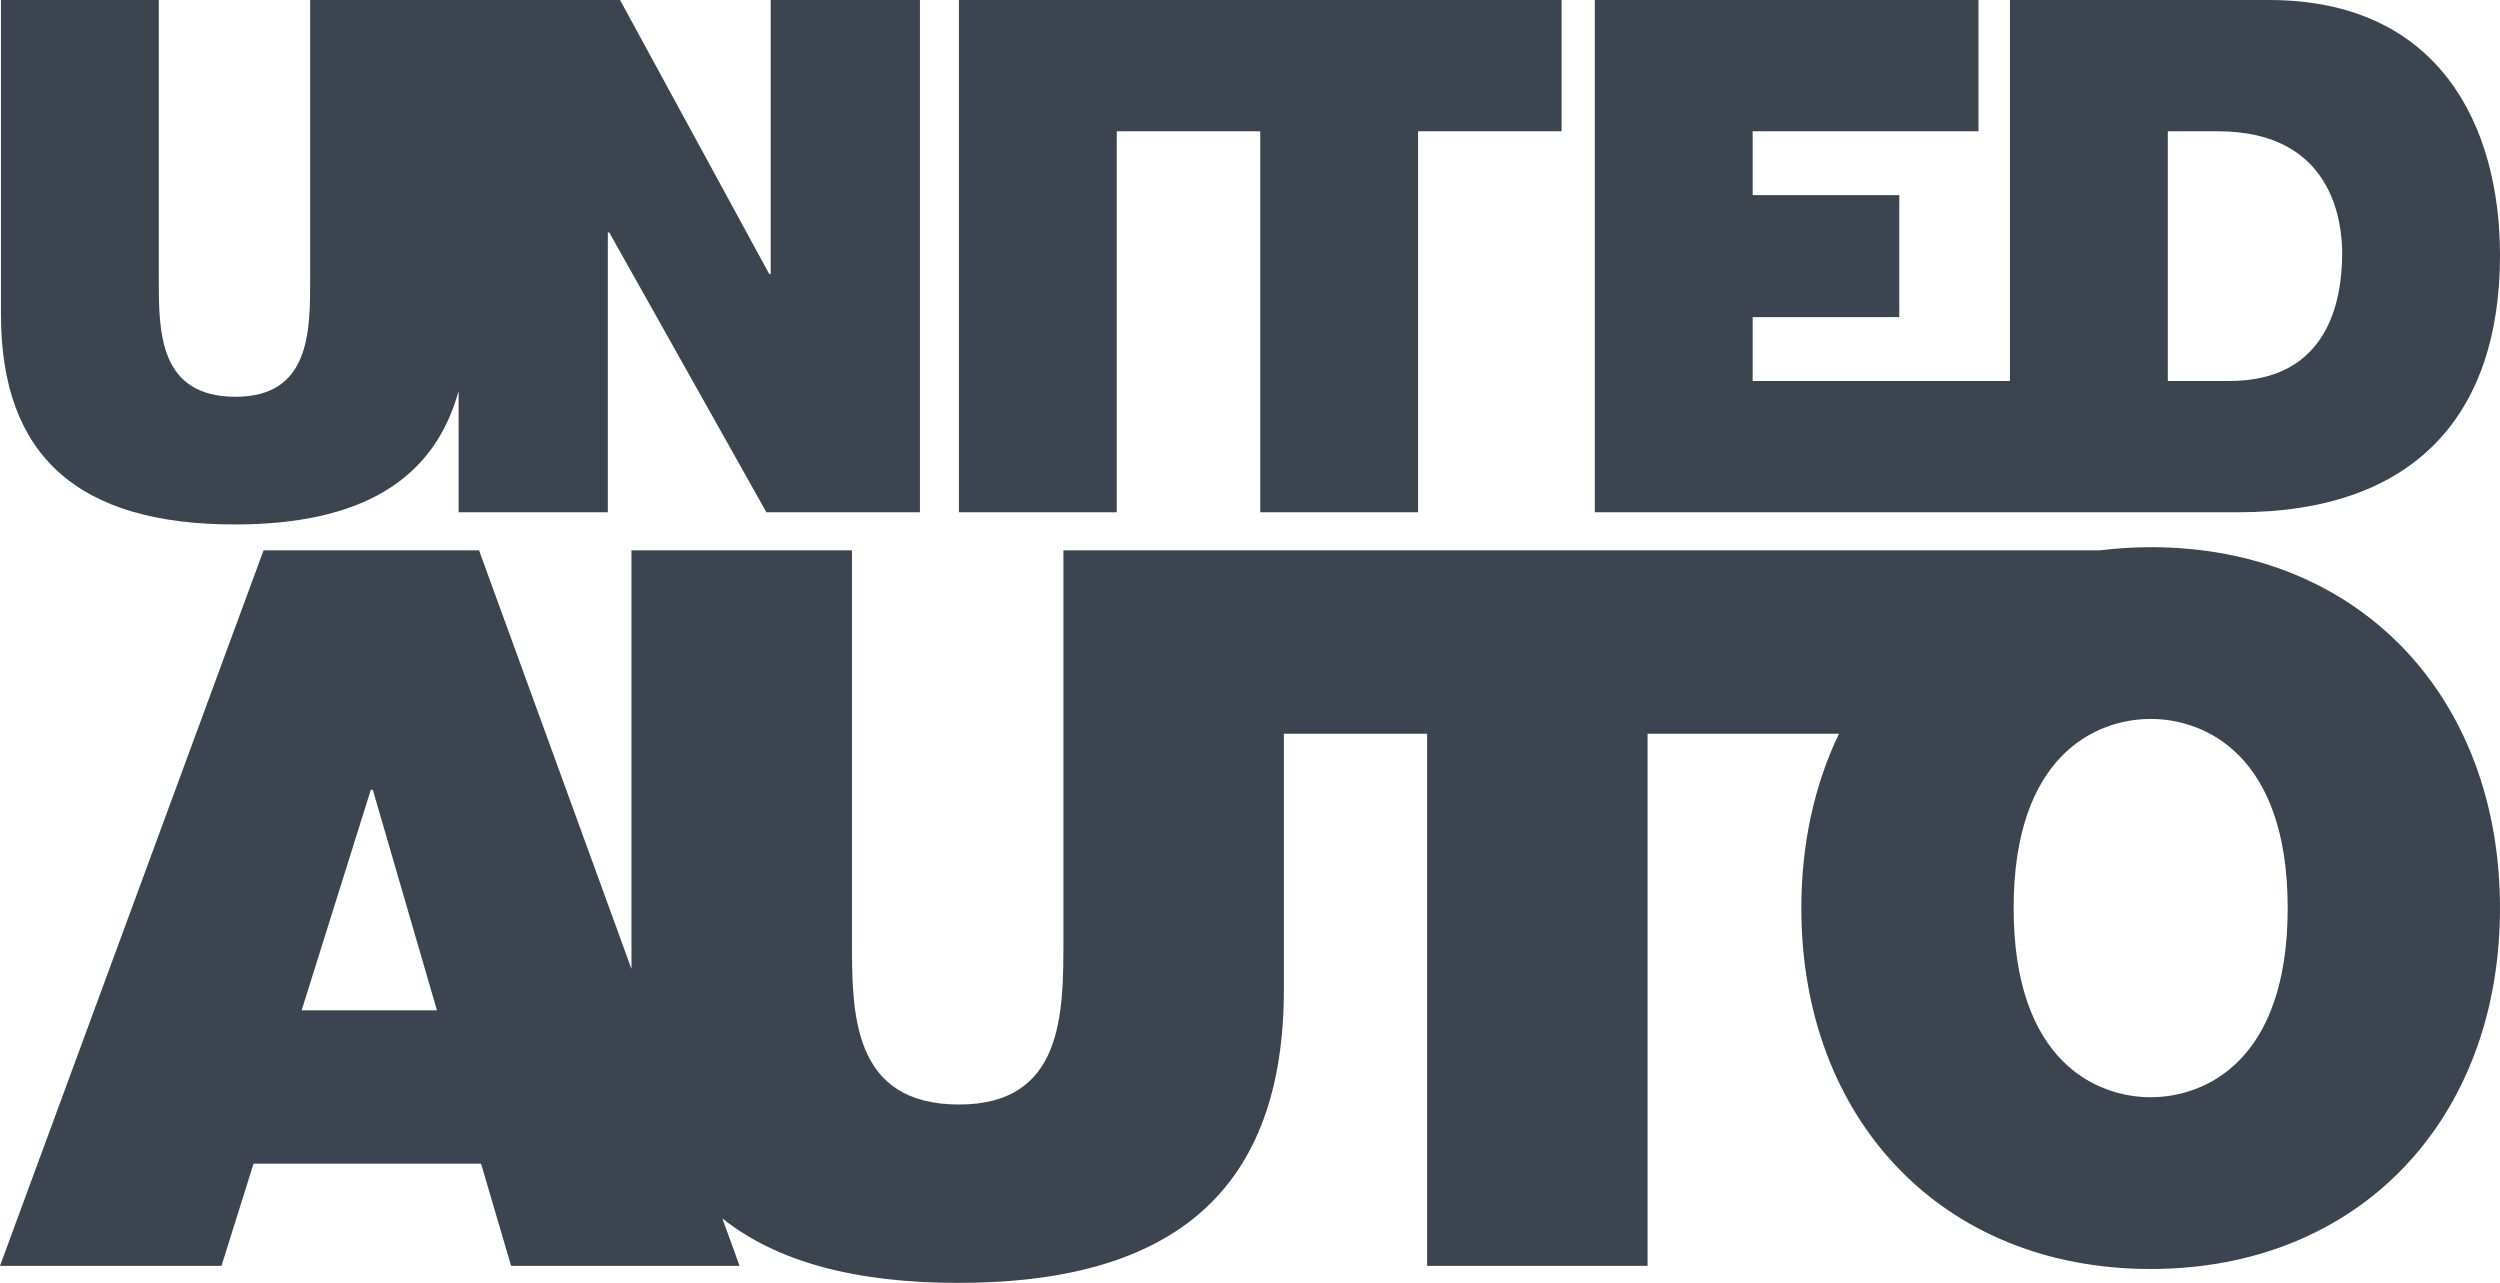<svg version="1.1" id="Layer_1" xmlns="http://www.w3.org/2000/svg" x="0" y="0" width="613.661" height="314.905" xml:space="preserve"><style>.st0{fill:#3c454f}</style><path class="st0" d="M57.644 128.738c30.667 0 48.848-10.688 54.928-32.756v29.762h36.631V57.061h.352l38.569 68.684h37.688V0H189.18v67.275h-.352L152.198 0H76.136v68.508c0 12.856 0 28.883-18.316 28.883-18.844 0-18.844-16.026-18.844-28.883V0H.232v77.137c0 34.87 19.02 51.601 57.412 51.601zM274.124 32.228h35.22v93.516h38.745V32.228h35.223V0H235.379v125.744h38.745zM497.49 125.744h51.89c43.852 0 64.281-24.479 64.281-63.048 0-31.7-14.794-62.696-56.708-62.696h-63.577v93.516h-63.161V77.842h35.989v-29.94h-35.989V32.228h55.434V0H391.47v125.744H497.49zm34.631-93.516h12.328c28.002 0 30.467 22.014 30.467 29.939 0 11.8-3.522 31.348-27.65 31.348h-15.145V32.228zM527.912 134.311c-4.255 0-8.381.277-12.392.771H261.03v95.692c0 17.958 0 40.344-25.584 40.344-26.322 0-26.322-22.386-26.322-40.344v-95.692h-54.119V237.84l-37.42-102.759H64.697L0 310.723h54.365l7.872-25.092h55.841l7.38 25.092h56.087l-4.244-11.654c13.307 10.622 32.584 15.836 57.898 15.836 53.628 0 79.949-23.37 79.949-72.077v-62.729h35.156v130.624h54.119V180.099h46.985c-5.989 12.451-9.246 26.929-9.246 42.803 0 51.638 34.347 88.591 85.749 88.591 51.402 0 85.749-36.953 85.749-88.591s-34.346-88.591-85.748-88.591zM74.045 247.994l16.974-54.12h.492l15.744 54.12h-33.21zm453.867 21.336c-13.265 0-33.636-8.764-33.636-46.428s20.371-46.428 33.636-46.428c13.265 0 33.636 8.764 33.636 46.428s-20.372 46.428-33.636 46.428z"/></svg>
